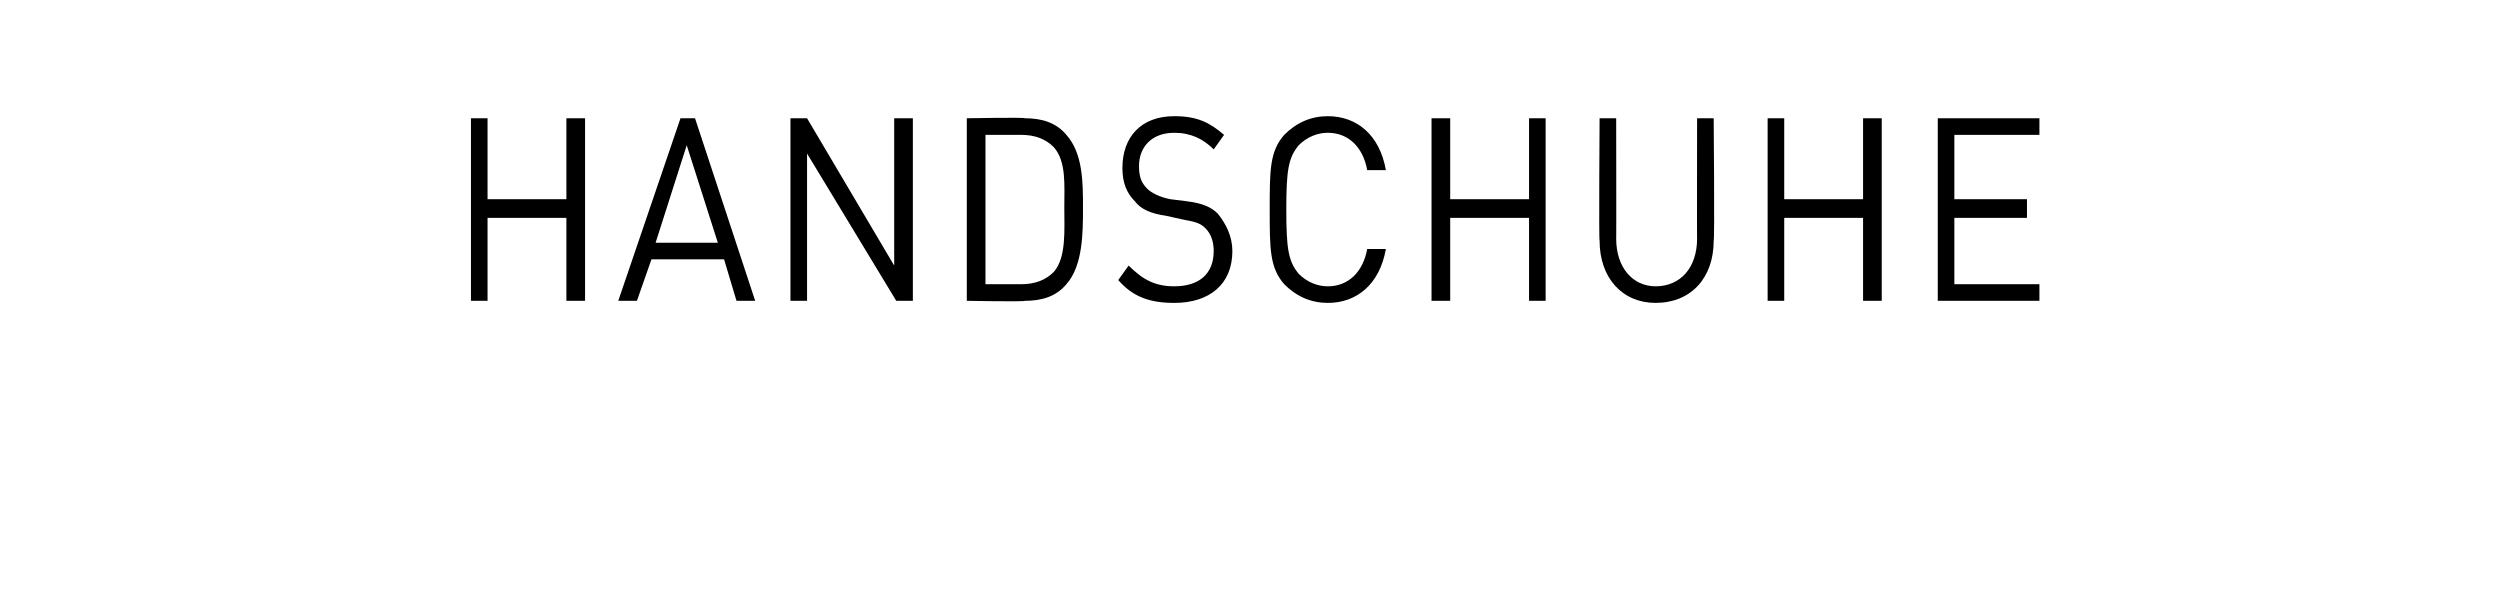 <?xml version="1.0" standalone="no"?><!DOCTYPE svg PUBLIC "-//W3C//DTD SVG 1.1//EN" "http://www.w3.org/Graphics/SVG/1.1/DTD/svg11.dtd"><svg xmlns="http://www.w3.org/2000/svg" version="1.1" width="120.5px" height="28.4px" viewBox="0 -5 120.5 28.4" style="top:-5px"><desc>Handschuhe</desc><defs/><g id="Polygon220773"><path d="m27.3 9.5l0-4l-3.8 0l0 4l-.8 0l0-8.8l.8 0l0 3.9l3.8 0l0-3.9l.9 0l0 8.8l-.9 0zm8.2 0l-.6-2l-3.5 0l-.7 2l-.9 0l3-8.8l.7 0l2.9 8.8l-.9 0zm-2.4-7.5l-1.5 4.7l3 0l-1.5-4.7zm10.1 7.5l-4.3-7.1l0 7.1l-.8 0l0-8.8l.8 0l4.2 7.1l0-7.1l.9 0l0 8.8l-.8 0zm8.2-.8c-.5.6-1.2.8-2 .8c-.02.05-2.8 0-2.8 0l0-8.8c0 0 2.78-.05 2.8 0c.8 0 1.5.2 2 .8c.8.9.8 2.3.8 3.5c0 1.2 0 2.8-.8 3.7zm-.6-6.6c-.4-.4-.9-.6-1.6-.6c.03 0-1.7 0-1.7 0l0 7.2c0 0 1.73 0 1.7 0c.7 0 1.2-.2 1.6-.6c.6-.7.5-2 .5-3.1c0-1.1.1-2.2-.5-2.9zm5.8 7.5c-1.2 0-2-.3-2.7-1.1c0 0 .5-.7.5-.7c.7.7 1.3 1 2.2 1c1.2 0 1.9-.6 1.9-1.7c0-.4-.1-.8-.4-1.1c-.2-.2-.4-.3-1-.4c0 0-.9-.2-.9-.2c-.7-.1-1.2-.3-1.5-.7c-.4-.4-.6-.9-.6-1.6c0-1.5.9-2.5 2.5-2.5c1.1 0 1.7.3 2.4.9c0 0-.5.7-.5.7c-.5-.5-1.1-.8-1.9-.8c-1.1 0-1.7.7-1.7 1.6c0 .5.1.8.4 1.1c.2.2.6.4 1.1.5c0 0 .8.1.8.1c.8.1 1.2.3 1.5.6c.4.5.7 1.1.7 1.8c0 1.6-1.1 2.5-2.8 2.5zm7.4 0c-.8 0-1.5-.3-2.1-.9c-.7-.8-.7-1.7-.7-3.6c0-1.9 0-2.8.7-3.6c.6-.6 1.3-.9 2.1-.9c1.4 0 2.5.9 2.8 2.6c0 0-.9 0-.9 0c-.2-1.1-.9-1.8-1.9-1.8c-.5 0-1 .2-1.4.6c-.5.6-.6 1.2-.6 3.1c0 1.9.1 2.5.6 3.1c.4.4.9.6 1.4.6c1 0 1.7-.7 1.9-1.8c0 0 .9 0 .9 0c-.3 1.7-1.4 2.6-2.8 2.6zm9.7-.1l0-4l-3.8 0l0 4l-.9 0l0-8.8l.9 0l0 3.9l3.8 0l0-3.9l.8 0l0 8.8l-.8 0zm6.1.1c-1.6 0-2.7-1.2-2.7-3c-.04.01 0-5.9 0-5.9l.8 0c0 0 .01 5.84 0 5.8c0 1.4.8 2.3 1.9 2.3c1.2 0 2-.9 2-2.3c-.01.04 0-5.8 0-5.8l.8 0c0 0 .05 5.91 0 5.9c0 1.8-1.1 3-2.8 3zm10-.1l0-4l-3.8 0l0 4l-.8 0l0-8.8l.8 0l0 3.9l3.8 0l0-3.9l.9 0l0 8.8l-.9 0zm3.6 0l0-8.8l4.9 0l0 .8l-4.1 0l0 3.1l3.5 0l0 .9l-3.5 0l0 3.2l4.1 0l0 .8l-4.9 0z" stroke="none" fill="#000"/></g></svg>